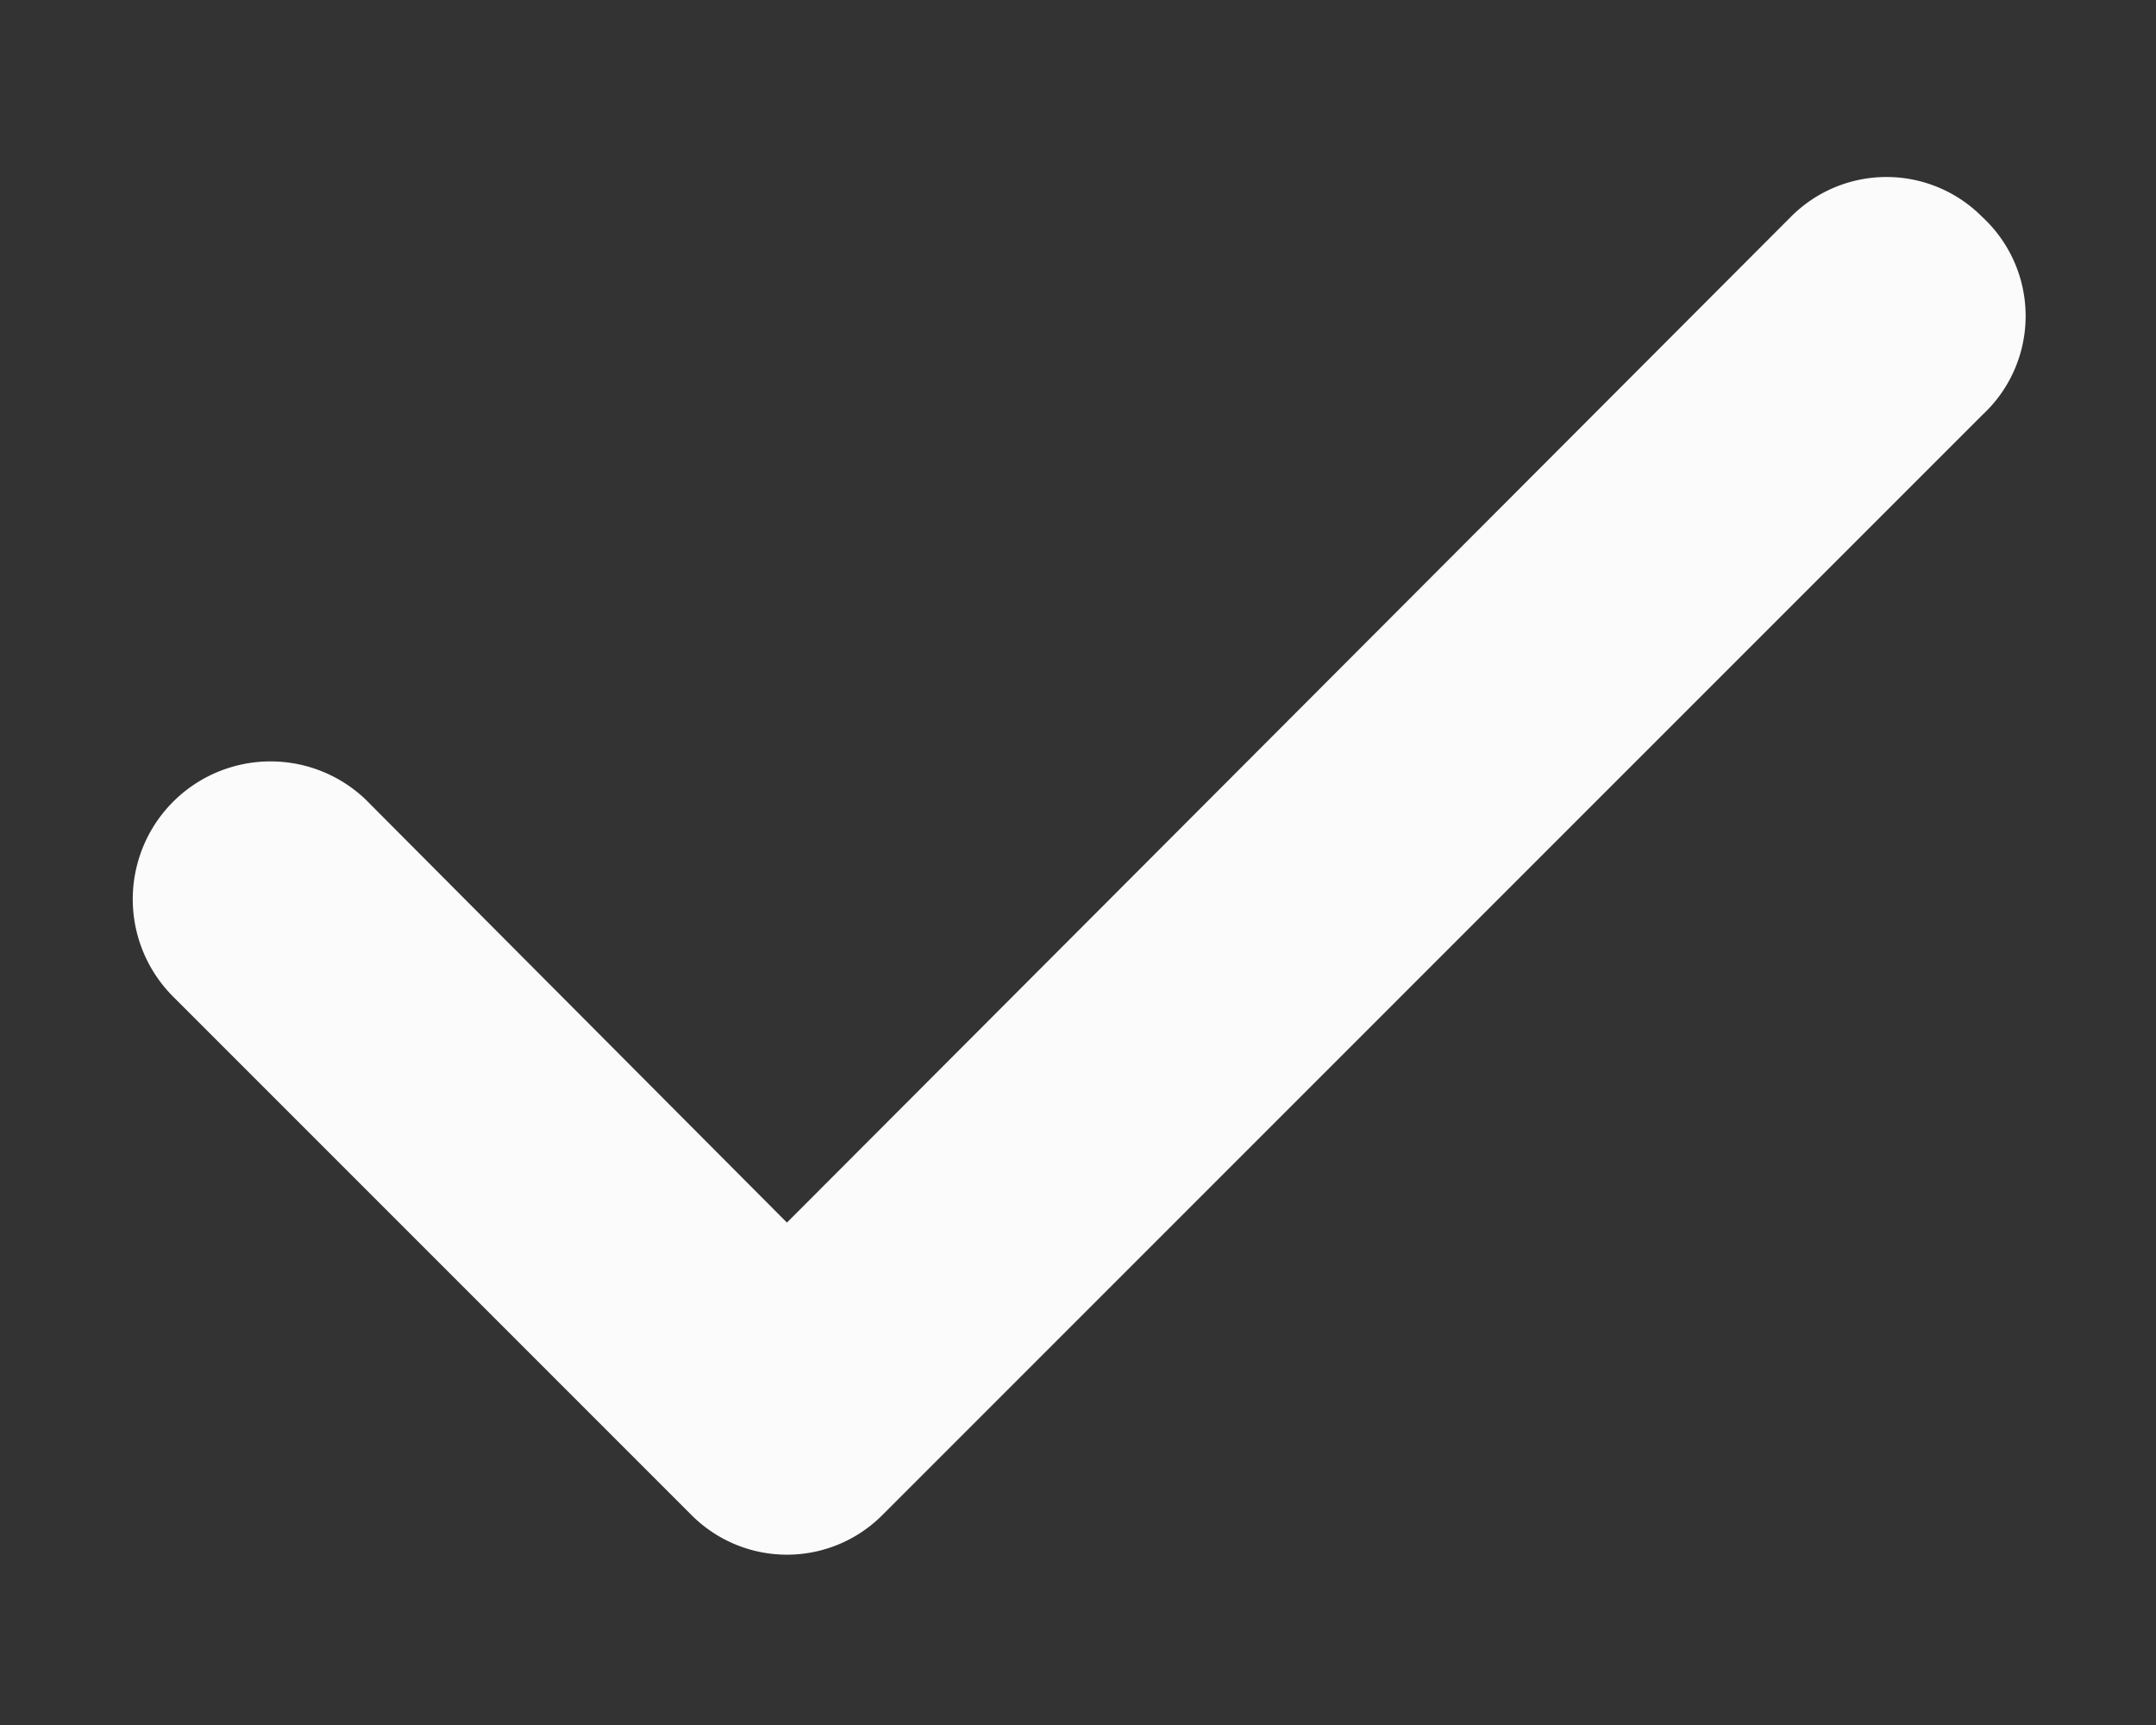 <svg width="10" height="8" fill="none" xmlns="http://www.w3.org/2000/svg"><rect width="100%" height="100%" fill="#333333" stroke="none"/><path d="M9.194 1.006a.625.625 0 00-.888 0L3.65 5.67 1.694 3.706a.639.639 0 00-.888.919l2.4 2.4a.625.625 0 00.888 0l5.1-5.1a.625.625 0 000-.919z" fill="#FBFBFB"/></svg>